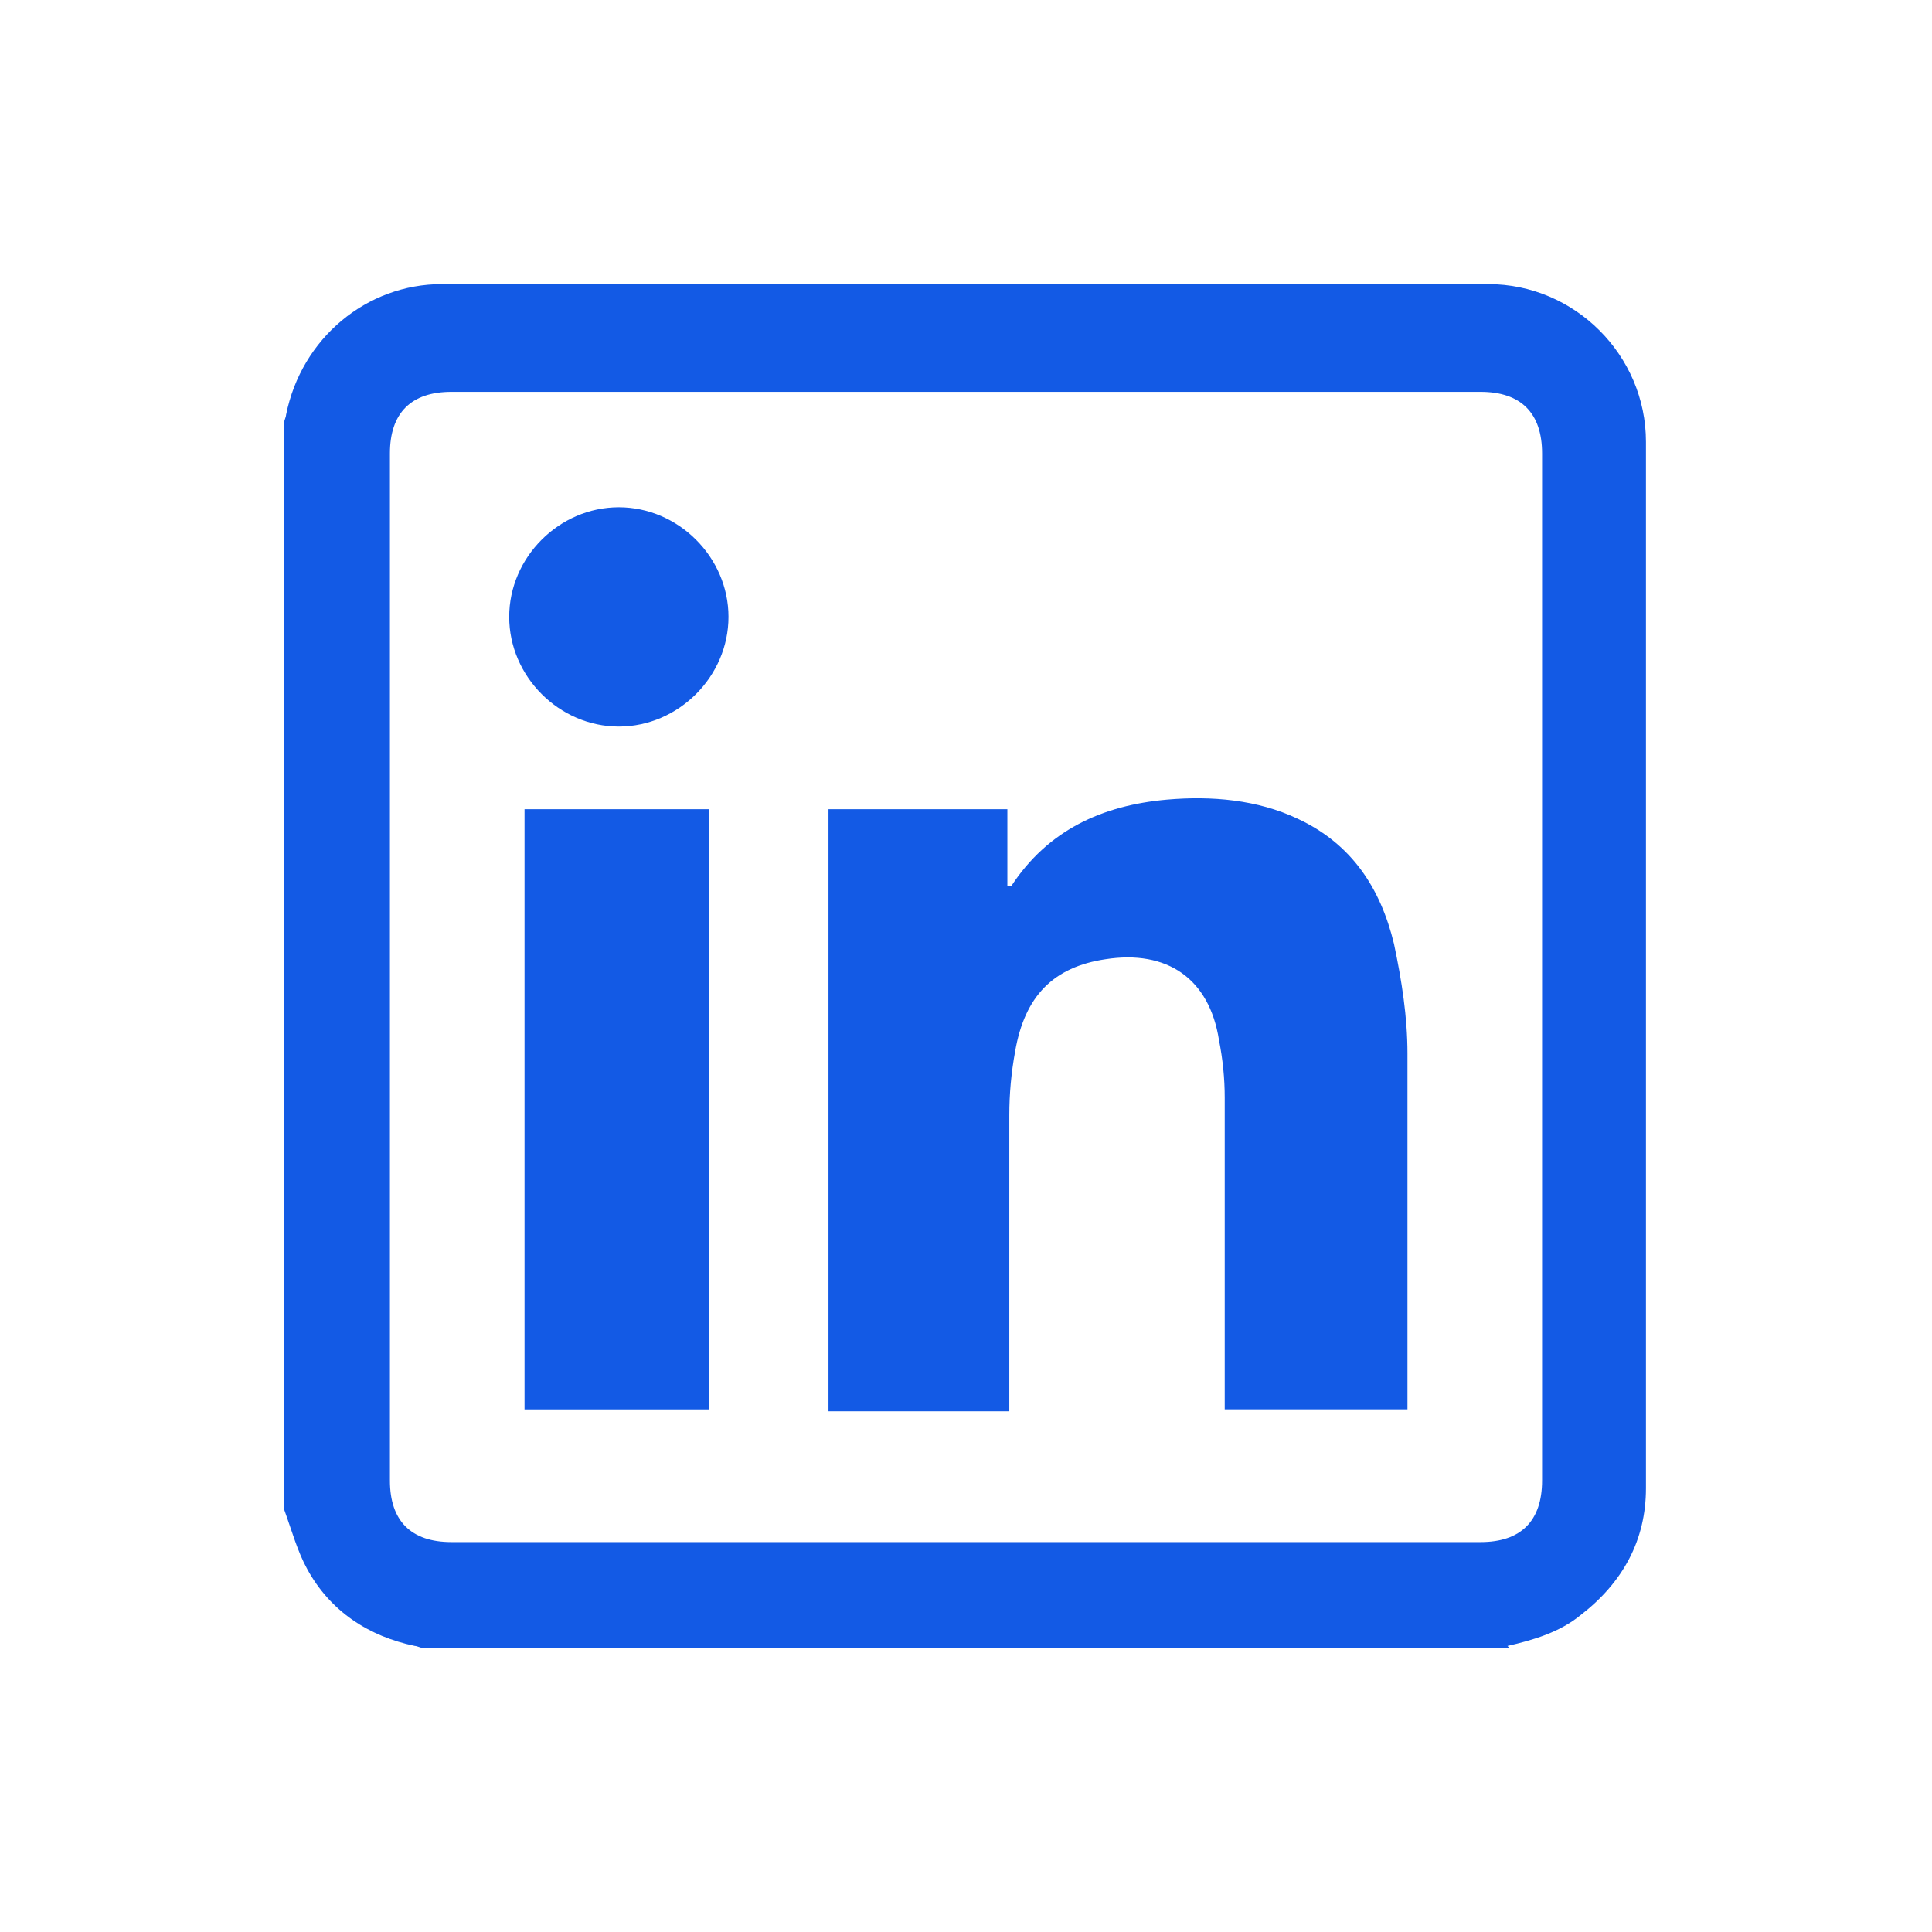 <svg width="34" height="34" viewBox="0 0 34 34" fill="none" xmlns="http://www.w3.org/2000/svg">
<path d="M26.563 29H7.437C7.403 29 7.336 28.966 7.302 28.966C6.489 28.797 5.812 28.357 5.406 27.612C5.237 27.308 5.135 26.935 5 26.563C5 20.199 5 13.801 5 7.437C5 7.403 5.034 7.336 5.034 7.302C5.305 5.948 6.456 5 7.776 5C13.903 5 20.064 5 26.19 5C27.714 5 28.966 6.252 28.966 7.776C28.966 13.903 28.966 20.064 28.966 26.19C28.966 27.104 28.56 27.849 27.815 28.424C27.443 28.729 26.969 28.865 26.529 28.966L26.563 29ZM17.017 27.138C20.03 27.138 23.042 27.138 26.055 27.138C26.766 27.138 27.138 26.766 27.138 26.055C27.138 20.03 27.138 14.004 27.138 7.979C27.138 7.268 26.766 6.896 26.055 6.896C20.03 6.896 14.004 6.896 7.945 6.896C7.234 6.896 6.862 7.268 6.862 7.979C6.862 14.004 6.862 20.03 6.862 26.055C6.862 26.766 7.234 27.138 7.945 27.138C10.958 27.138 13.97 27.138 16.983 27.138H17.017Z" fill="#135AE5"/>
<path d="M14.58 14.241H17.728V15.595H17.796C18.439 14.614 19.387 14.174 20.538 14.072C21.316 14.004 22.129 14.072 22.84 14.41C23.787 14.851 24.295 15.629 24.532 16.611C24.668 17.254 24.769 17.897 24.769 18.54C24.769 20.571 24.769 22.636 24.769 24.667C24.769 24.701 24.769 24.735 24.769 24.802H21.553C21.553 24.701 21.553 24.633 21.553 24.566C21.553 22.805 21.553 21.079 21.553 19.319C21.553 18.98 21.519 18.642 21.452 18.303C21.282 17.22 20.538 16.712 19.454 16.881C18.541 17.017 18.033 17.525 17.864 18.506C17.796 18.879 17.762 19.251 17.762 19.623C17.762 21.282 17.762 22.907 17.762 24.566C17.762 24.633 17.762 24.735 17.762 24.836H14.58V14.275V14.241Z" fill="#135AE5"/>
<path d="M12.481 24.803H9.231V14.241H12.481V24.803Z" fill="#135AE5"/>
<path d="M10.89 12.786C9.841 12.786 8.961 11.905 8.961 10.856C8.961 9.807 9.841 8.927 10.89 8.927C11.94 8.927 12.82 9.807 12.82 10.856C12.82 11.905 11.94 12.786 10.89 12.786Z" fill="#135AE5"/>
</svg>
